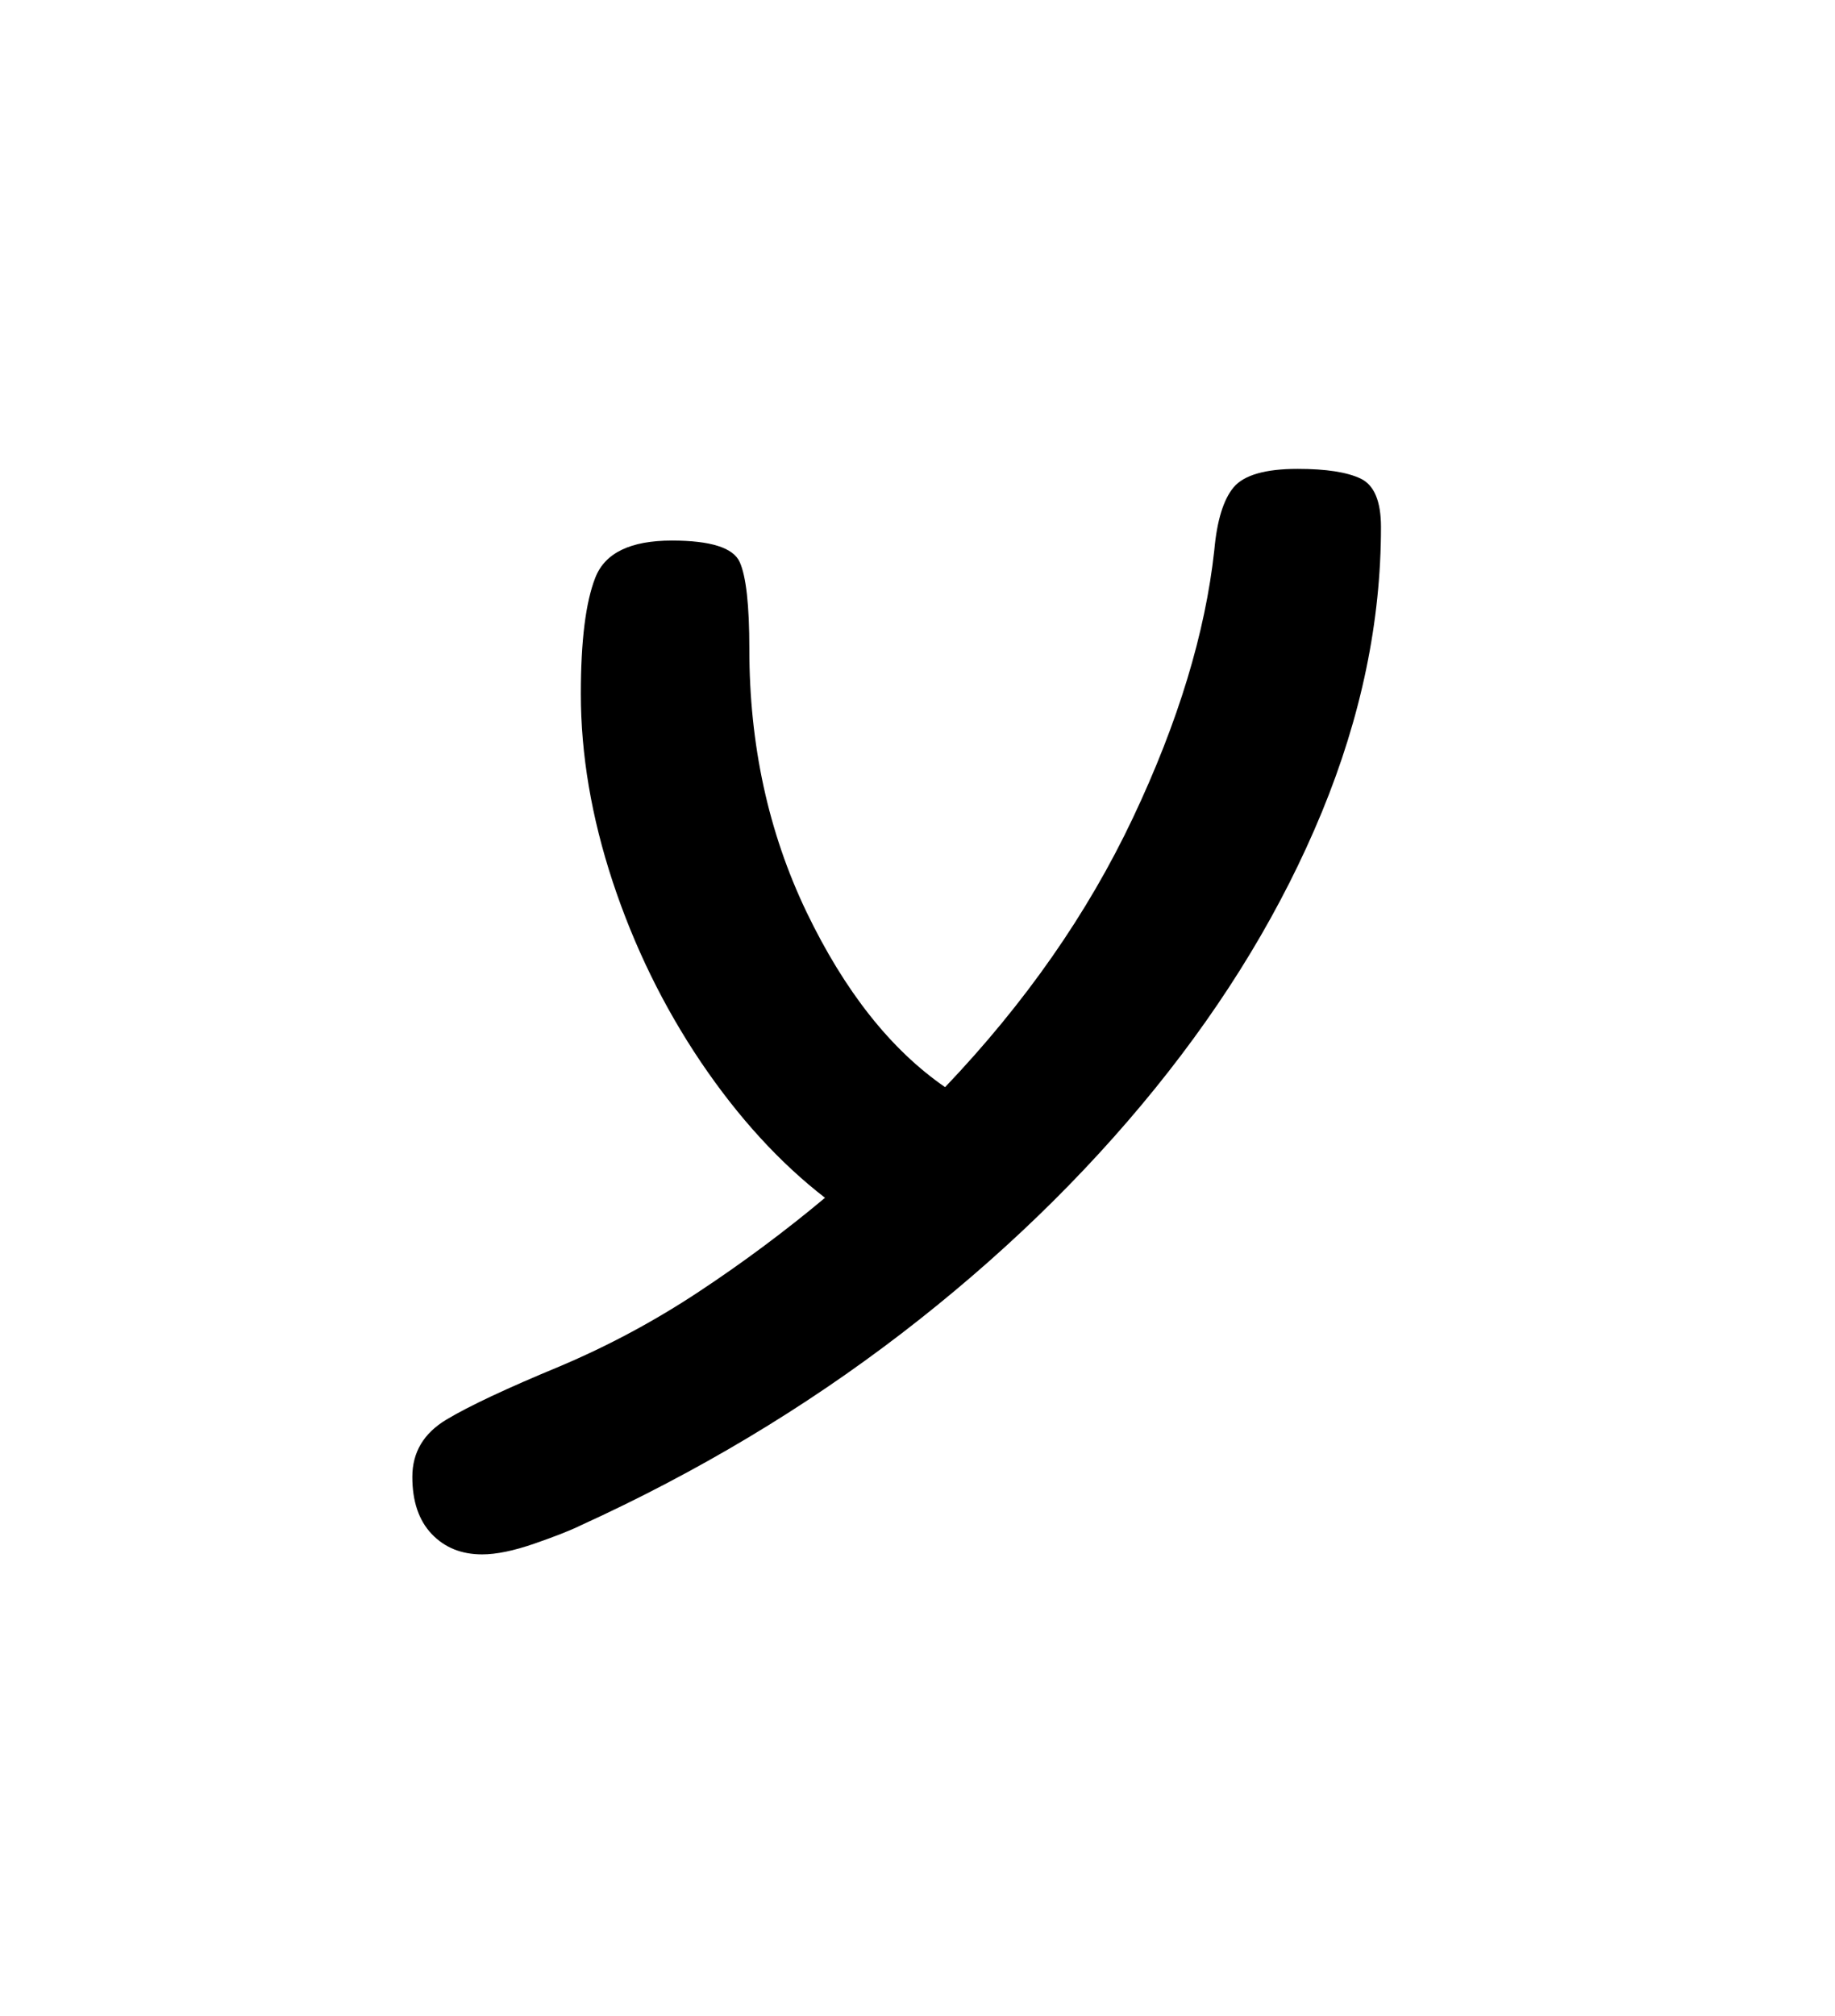 <?xml version="1.0" encoding="UTF-8"?><svg xmlns="http://www.w3.org/2000/svg" xmlns:xlink="http://www.w3.org/1999/xlink" width="142.08pt" height="156pt" viewBox="0 0 142.08 156" version="1.1"><defs><g><symbol overflow="visible" id="1"><path style="stroke:none;" d="M 8.406 1.5 C 6.801 1.5 5.5 0.973 4.5 -0.078 C 3.5 -1.129 3 -2.602 3 -4.5 C 3 -6.395 3.875 -7.867 5.625 -8.922 C 7.375 -9.973 10.301 -11.348 14.406 -13.047 C 18.195 -14.648 21.789 -16.578 25.188 -18.828 C 28.594 -21.078 31.848 -23.5 34.953 -26.094 C 31.453 -28.801 28.25 -32.301 25.344 -36.594 C 22.445 -40.895 20.172 -45.547 18.516 -50.547 C 16.867 -55.547 16.047 -60.395 16.047 -65.094 C 16.047 -69.195 16.422 -72.195 17.172 -74.094 C 17.922 -76 19.895 -76.953 23.094 -76.953 C 26.094 -76.953 27.844 -76.398 28.344 -75.297 C 28.844 -74.203 29.094 -71.953 29.094 -68.547 C 29.094 -61.148 30.566 -54.375 33.516 -48.219 C 36.473 -42.07 40.051 -37.551 44.25 -34.656 C 50.445 -41.156 55.297 -48.102 58.797 -55.5 C 62.297 -62.895 64.395 -69.797 65.094 -76.203 C 65.301 -78.504 65.801 -80.129 66.594 -81.078 C 67.395 -82.023 69.047 -82.5 71.547 -82.5 C 73.742 -82.5 75.367 -82.25 76.422 -81.75 C 77.473 -81.25 78 -80 78 -78 C 78 -70.695 76.473 -63.344 73.422 -55.938 C 70.367 -48.539 66.066 -41.414 60.516 -34.562 C 54.973 -27.719 48.426 -21.395 40.875 -15.594 C 33.32 -9.801 25.047 -4.852 16.047 -0.75 C 15.242 -0.352 14.039 0.117 12.438 0.672 C 10.844 1.223 9.5 1.5 8.406 1.5 Z M 8.406 1.5"/></symbol></g></defs><g style="fill:rgb(0%,0%,0%);fill-opacity:1;"><use xlink:href="#1" x="28.926" y="118.783"/></g></svg>